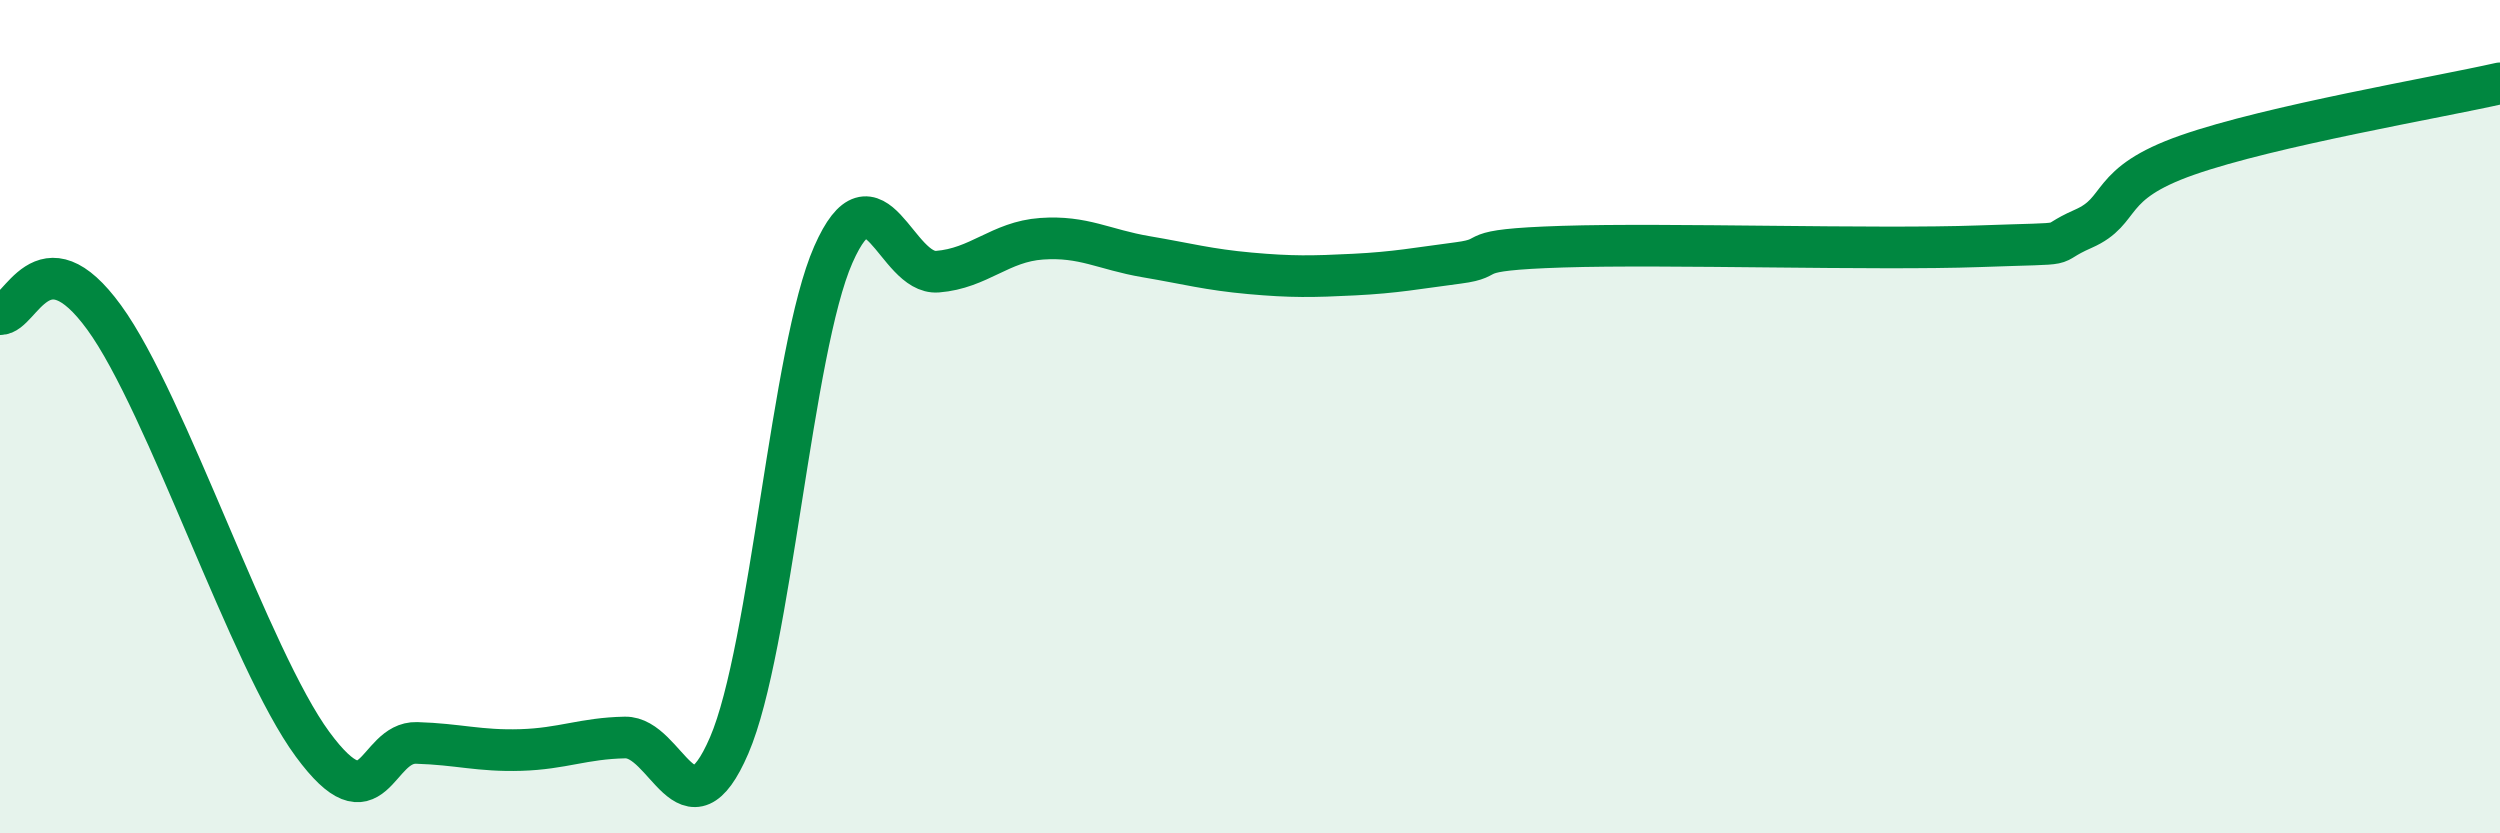 
    <svg width="60" height="20" viewBox="0 0 60 20" xmlns="http://www.w3.org/2000/svg">
      <path
        d="M 0,7.54 C 0.5,7.56 1,5.56 2.5,7.62 C 4,9.68 6,15.82 7.5,17.86 C 9,19.9 9,17.8 10,17.83 C 11,17.86 11.5,18.03 12.5,18 C 13.5,17.97 14,17.72 15,17.7 C 16,17.68 16.5,20.21 17.5,17.89 C 18.5,15.57 19,8.38 20,6.11 C 21,3.84 21.5,6.6 22.5,6.52 C 23.5,6.44 24,5.8 25,5.73 C 26,5.66 26.5,5.99 27.5,6.16 C 28.5,6.33 29,6.47 30,6.56 C 31,6.65 31.5,6.64 32.5,6.59 C 33.5,6.54 34,6.44 35,6.31 C 36,6.18 35,6 37.5,5.92 C 40,5.84 45,6 47.5,5.91 C 50,5.82 49,5.93 50,5.49 C 51,5.05 50.5,4.42 52.5,3.72 C 54.5,3.02 58.5,2.34 60,2L60 20L0 20Z"
        fill="#008740"
        opacity="0.1"
        stroke-linecap="round"
        stroke-linejoin="round"
      />
      <path
        d="M 0,7.54 C 0.5,7.56 1,5.56 2.5,7.62 C 4,9.68 6,15.82 7.5,17.86 C 9,19.9 9,17.8 10,17.83 C 11,17.86 11.5,18.03 12.5,18 C 13.5,17.97 14,17.72 15,17.7 C 16,17.68 16.5,20.21 17.5,17.89 C 18.5,15.57 19,8.38 20,6.11 C 21,3.84 21.5,6.6 22.5,6.52 C 23.5,6.44 24,5.8 25,5.73 C 26,5.66 26.5,5.99 27.5,6.16 C 28.5,6.33 29,6.47 30,6.56 C 31,6.65 31.5,6.64 32.5,6.59 C 33.5,6.54 34,6.44 35,6.31 C 36,6.18 35,6 37.5,5.92 C 40,5.84 45,6 47.5,5.91 C 50,5.82 49,5.93 50,5.49 C 51,5.05 50.5,4.42 52.5,3.72 C 54.5,3.02 58.5,2.34 60,2"
        stroke="#008740"
        stroke-width="1"
        fill="none"
        stroke-linecap="round"
        stroke-linejoin="round"
      />
    </svg>
  